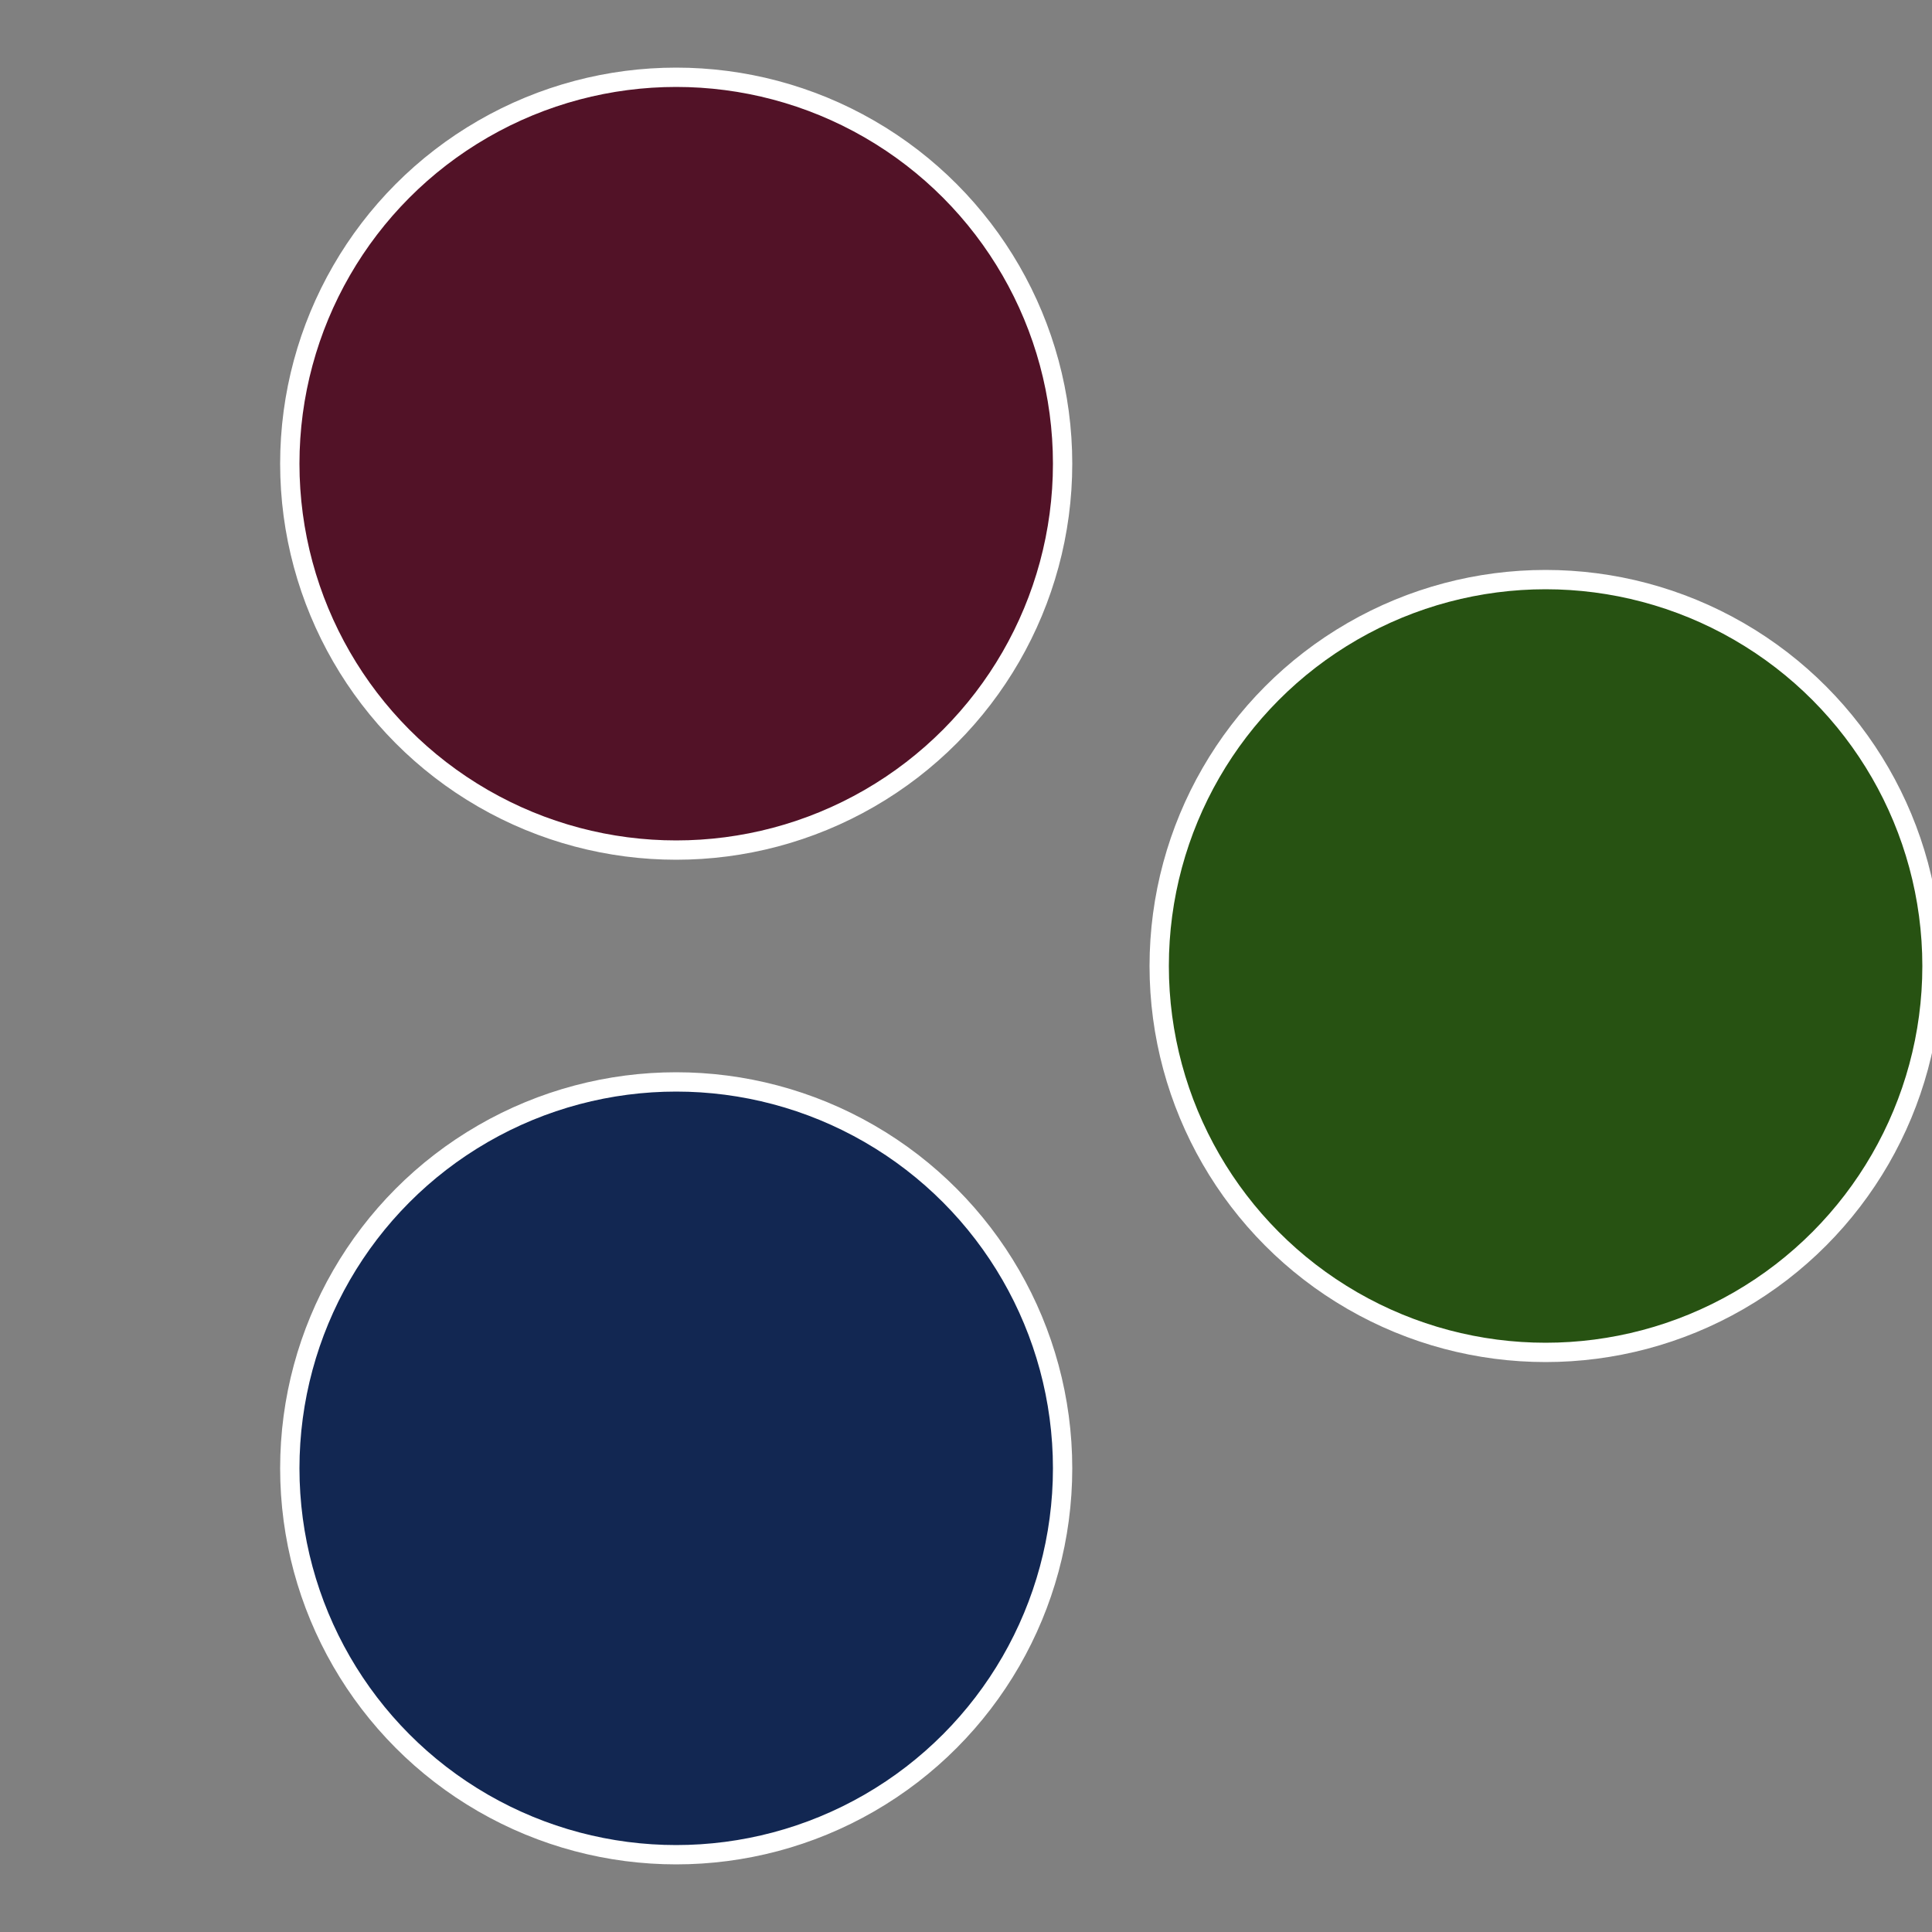 <?xml version="1.0" standalone="no"?>
<svg width="500" height="500" viewBox="-1 -1 2 2" xmlns="http://www.w3.org/2000/svg">
 
                <rect x="-1" y="-1" width="2" height="2" fill="#808080" stroke="none"/>
 
                <circle cx="0.6" cy="0" r="0.4" fill="#275212" stroke="#fff" stroke-width="1%" />
             
                <circle cx="-0.3" cy="0.52" r="0.4" fill="#122752" stroke="#fff" stroke-width="1%" />
             
                <circle cx="-0.3" cy="-0.52" r="0.4" fill="#521227" stroke="#fff" stroke-width="1%" />
            </svg>
